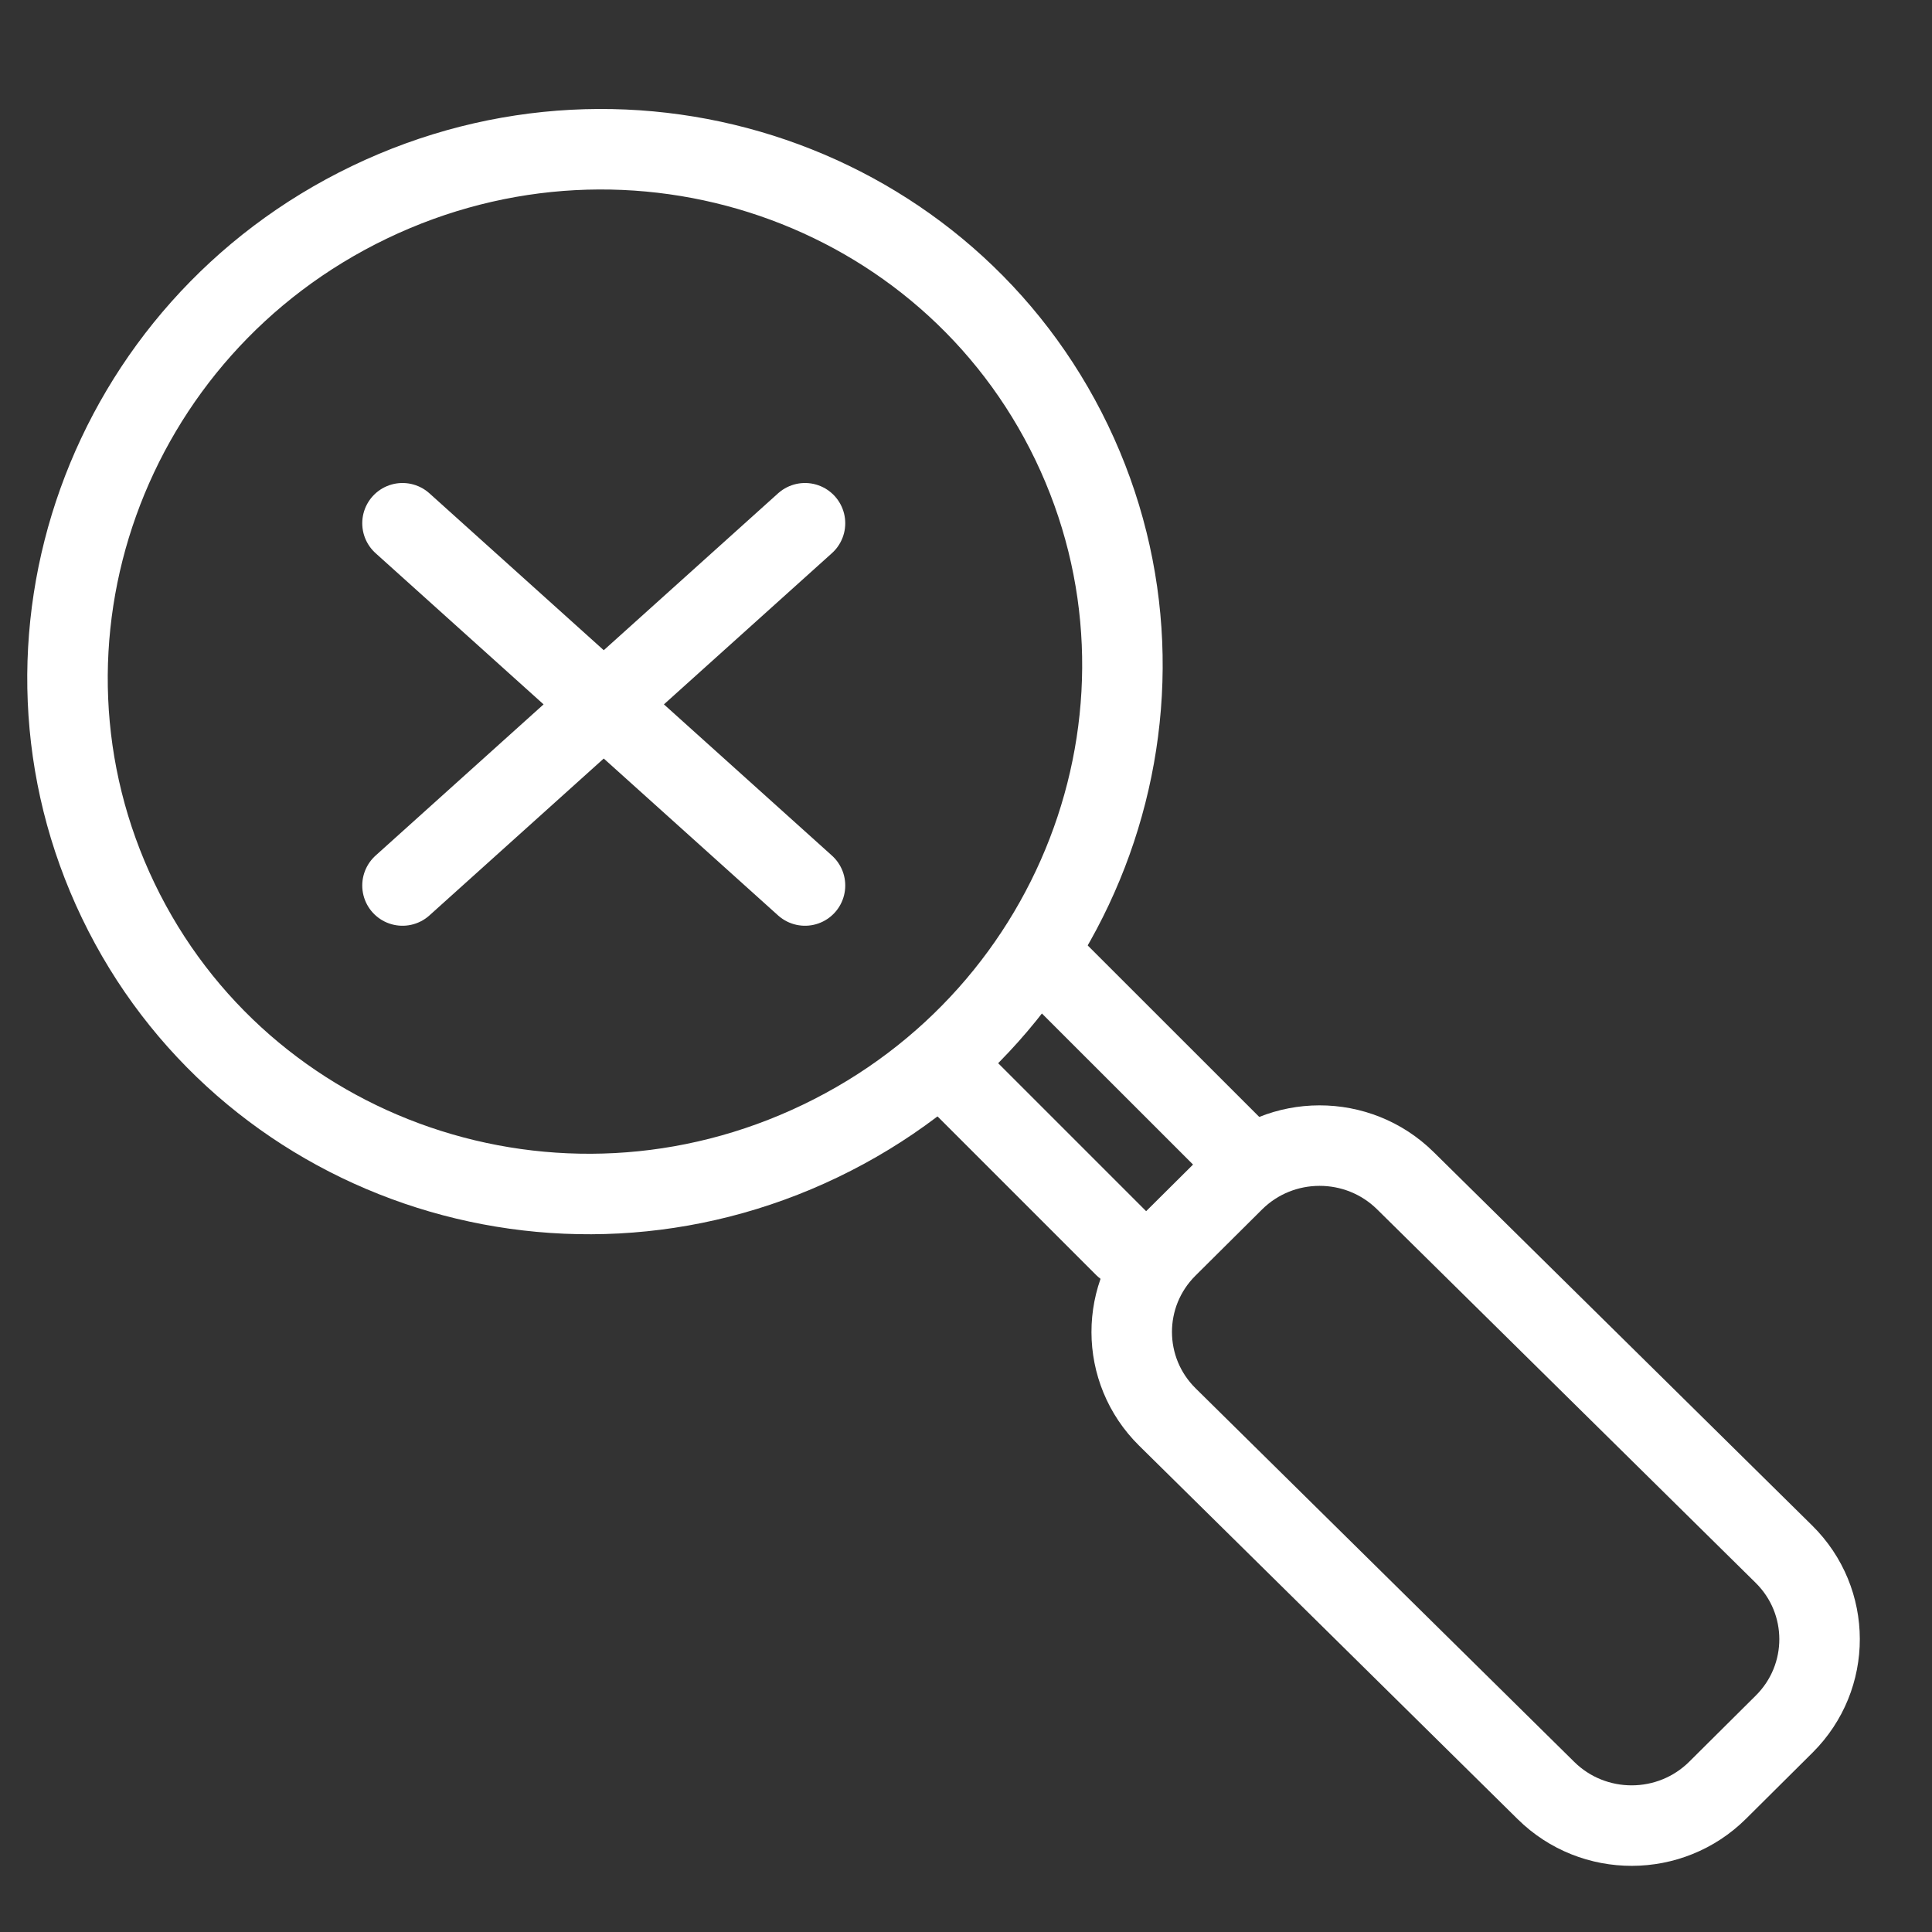 <?xml version="1.0" encoding="UTF-8"?>
<svg xmlns="http://www.w3.org/2000/svg" width="24" height="24" viewBox="0 0 24 24" fill="none">
  <rect x="0" y="0" width="24" height="24" fill="#333333" stroke="none"/>
  <g clip-path="url(#clip0_1210_1377)">
    <path d="M14.498 15.492L15.325 14.67C15.913 14.086 16.867 14.085 17.457 14.666L22.16 19.306C22.75 19.888 22.751 20.833 22.164 21.417L21.337 22.239C20.749 22.823 19.795 22.825 19.205 22.243L14.502 17.603C13.912 17.021 13.911 16.076 14.498 15.492Z" stroke="white"></path>
    <path d="M12.939 11.879L15.515 14.454M11.909 13.424L13.97 15.485" stroke="white" stroke-linecap="round"></path>
    <path d="M4.589 2.513C7.866 0.938 11.769 2.284 13.313 5.498C14.857 8.712 13.469 12.599 10.192 14.173C6.916 15.748 3.013 14.403 1.469 11.189C-0.075 7.976 1.312 4.088 4.589 2.513Z" stroke="white"></path>
    <path d="M5 6.5L7.5 8.75M10 11L7.5 8.75M7.5 8.75L10 6.5M7.5 8.75L5 11" stroke="white" stroke-linecap="round" stroke-linejoin="round"></path>
  </g>
  <defs>
    <clipPath id="clip0_1210_1377">
      <rect width="24" height="24" fill="white"></rect>
    </clipPath>
  </defs>
</svg>
